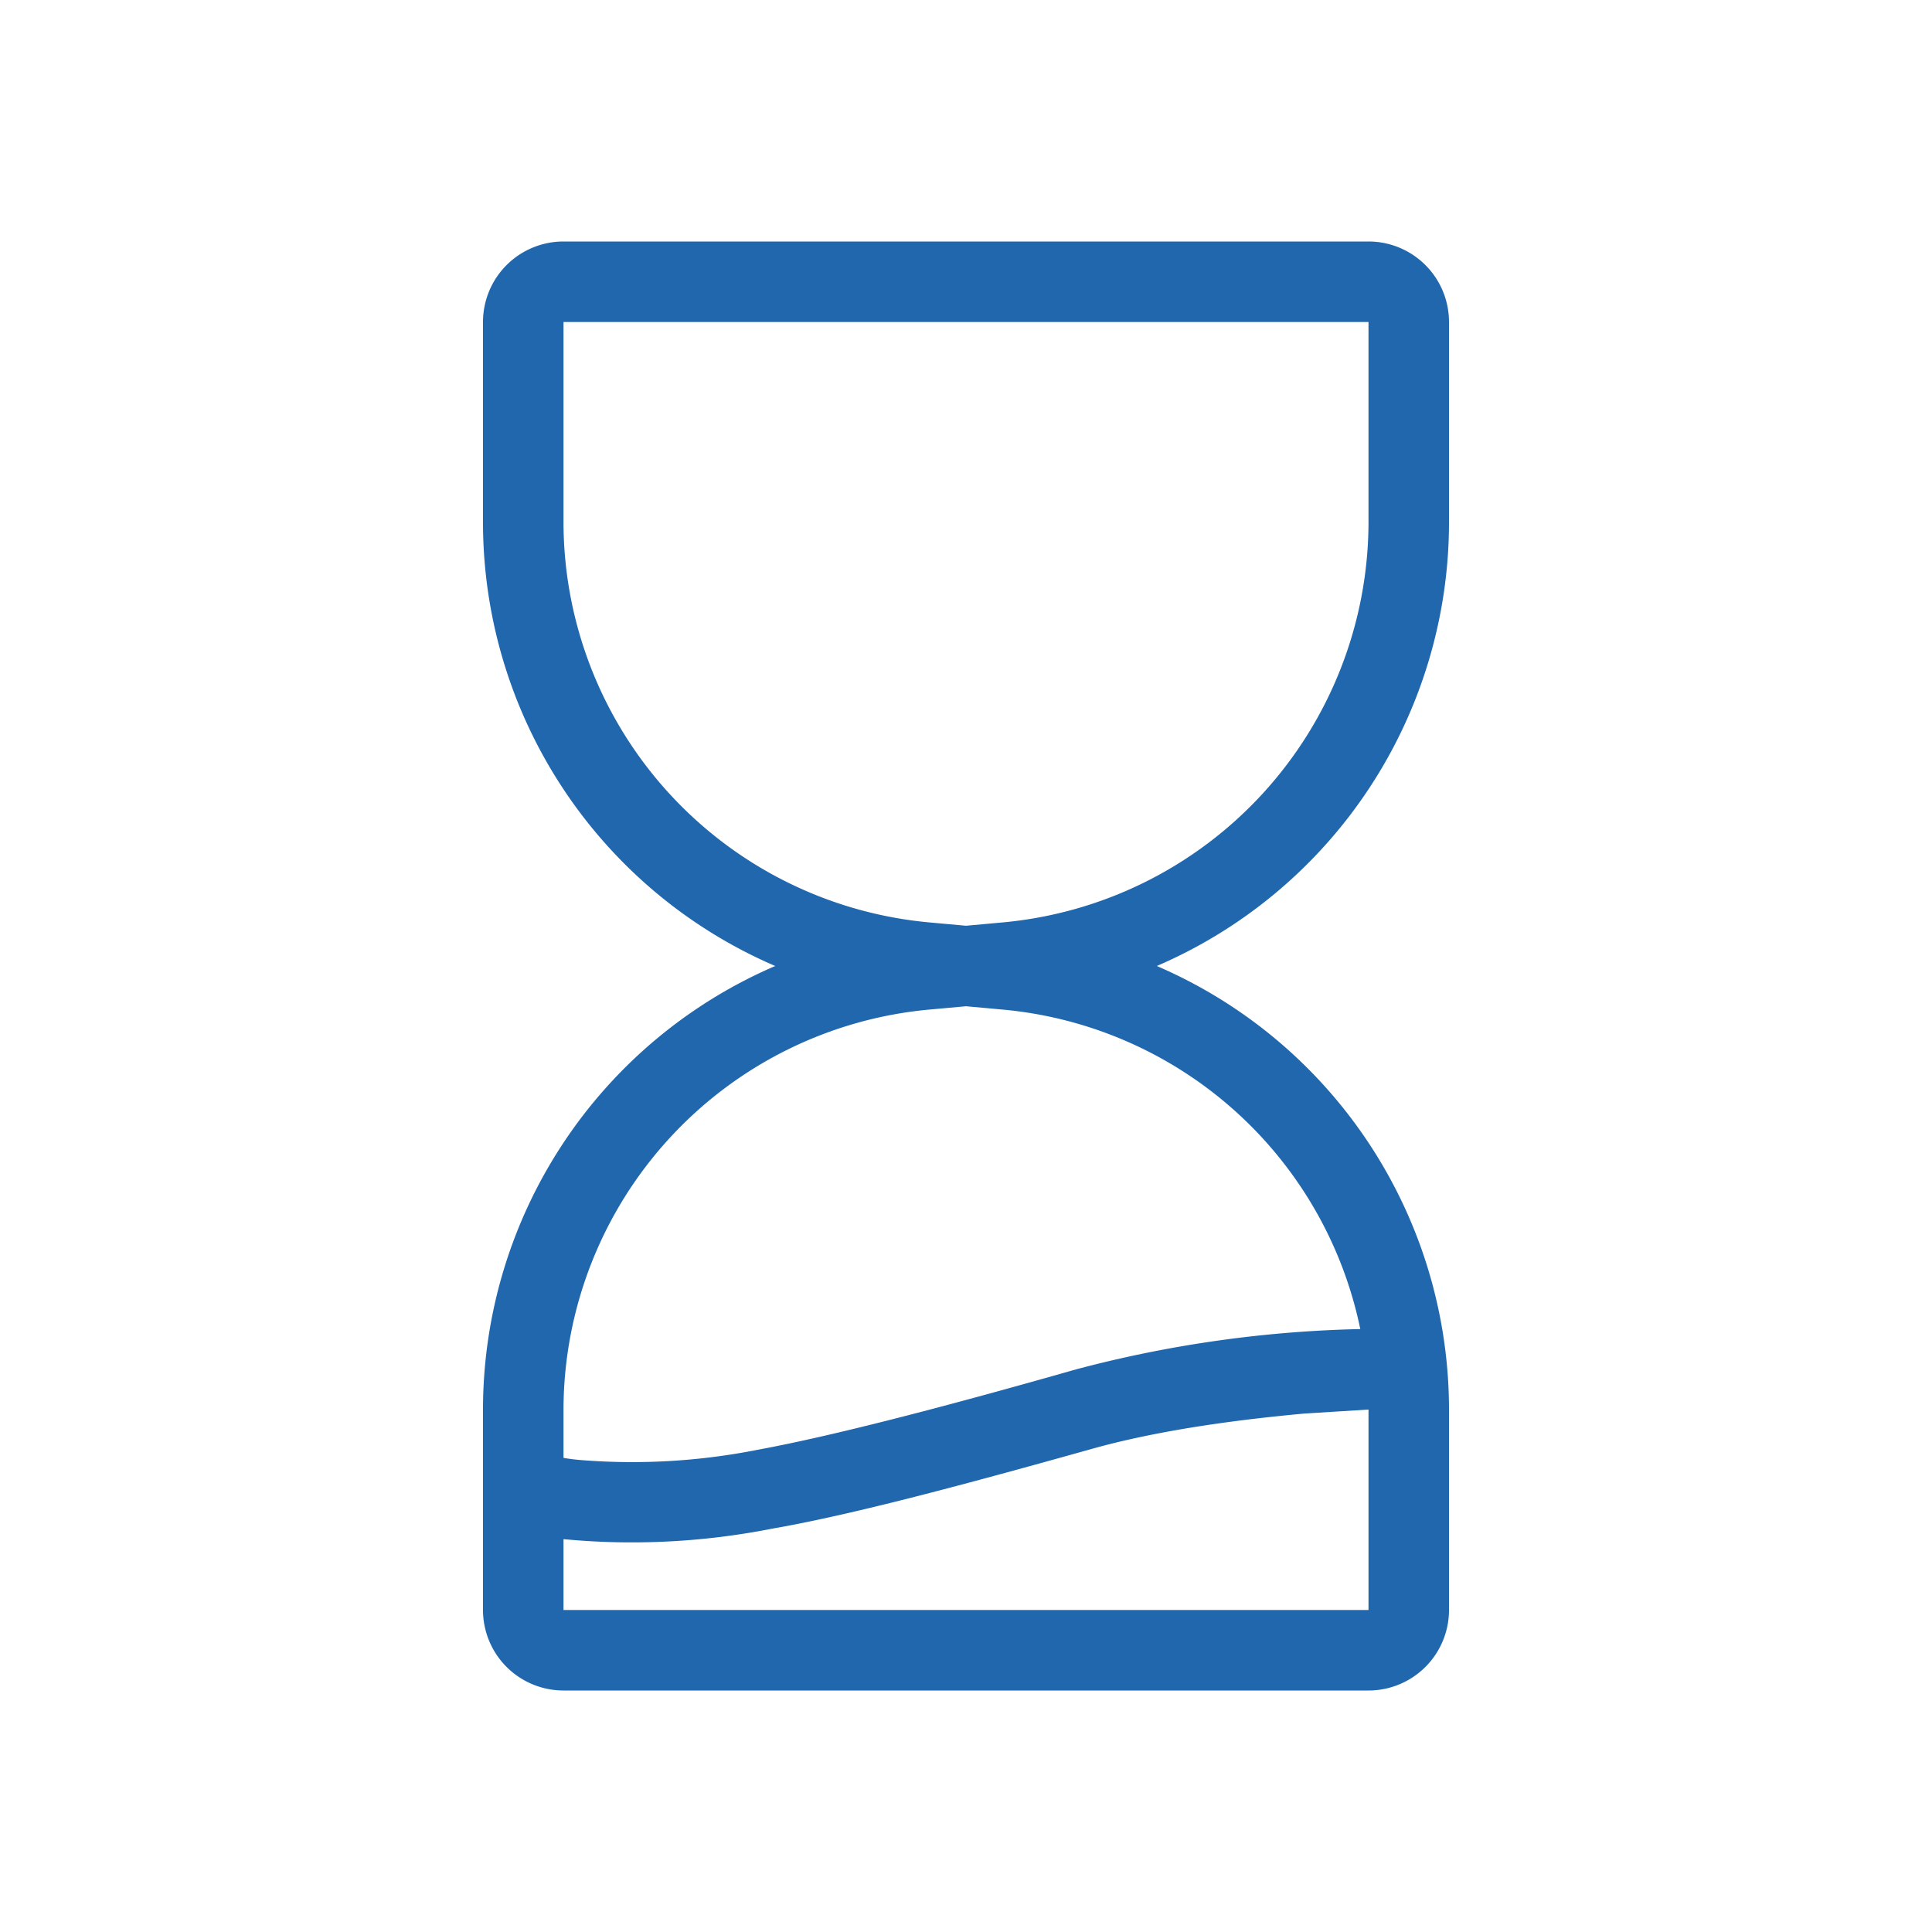 <svg xmlns="http://www.w3.org/2000/svg" width="24" height="24" fill="none"><path fill="#2167AE" d="M9.63 12A6 6 0 0 1 6 6.5V4a1 1 0 0 1 1-1h10a1 1 0 0 1 1 1v2.5a6 6 0 0 1-3.63 5.5A6 6 0 0 1 18 17.5V20a1 1 0 0 1-1 1H7a1 1 0 0 1-1-1v-2.5A6 6 0 0 1 9.63 12M17 4H7v2.5a5 5 0 0 0 4.56 4.96l.44.04.44-.04A5 5 0 0 0 17 6.5zm-.8 13.56c-.76.07-1.72.19-2.57.42-1.5.42-3 .83-4.04 1.01a9 9 0 0 1-2.59.13V20h10v-2.49zm.7-1.04a5 5 0 0 0-4.46-3.98L12 12.5l-.44.04A5 5 0 0 0 7 17.5v.61q.11.02.25.03a8 8 0 0 0 2.16-.13c.98-.18 2.45-.57 3.96-1a15 15 0 0 1 3.53-.5"/></svg>
